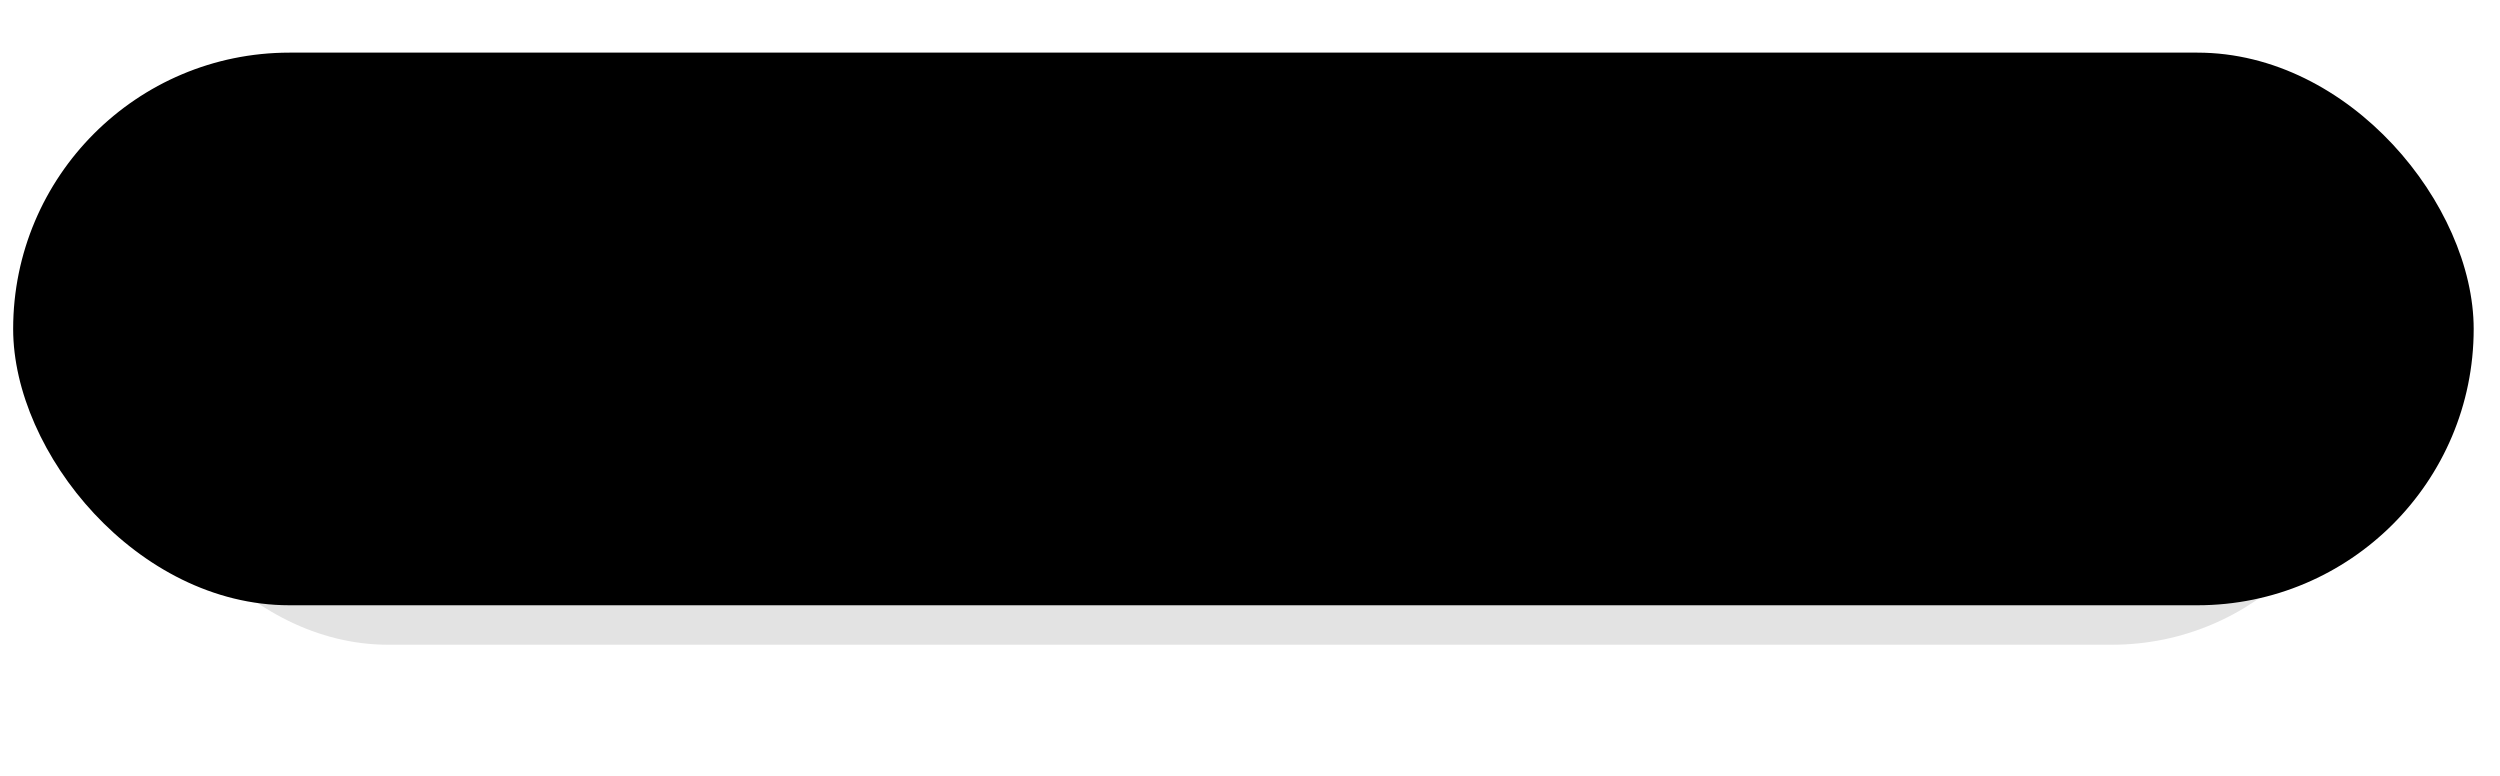 <?xml version="1.0" encoding="UTF-8" standalone="no"?><svg xmlns="http://www.w3.org/2000/svg" xmlns:xlink="http://www.w3.org/1999/xlink" fill="none" height="59" preserveAspectRatio="xMidYMid meet" style="fill: none" version="1" viewBox="0.0 0.0 190.0 59.0" width="190" zoomAndPan="magnify"><g filter="url(#a)" id="change1_1"><rect fill="#747474" fill-opacity="0.2" height="39" rx="19.5" width="170" x="10" y="10"/></g><g id="change2_1"><rect fill="#000000" height="42" rx="21" width="187" x="1" y="4"/></g><defs><filter color-interpolation-filters="sRGB" filterUnits="userSpaceOnUse" height="59" id="a" width="190" x="0" xlink:actuate="onLoad" xlink:show="other" xlink:type="simple" y="0"><feFlood flood-opacity="0" result="BackgroundImageFix"/><feBlend in="SourceGraphic" in2="BackgroundImageFix" result="shape"/><feGaussianBlur result="effect1_foregroundBlur_13_8" stdDeviation="5"/></filter></defs></svg>
